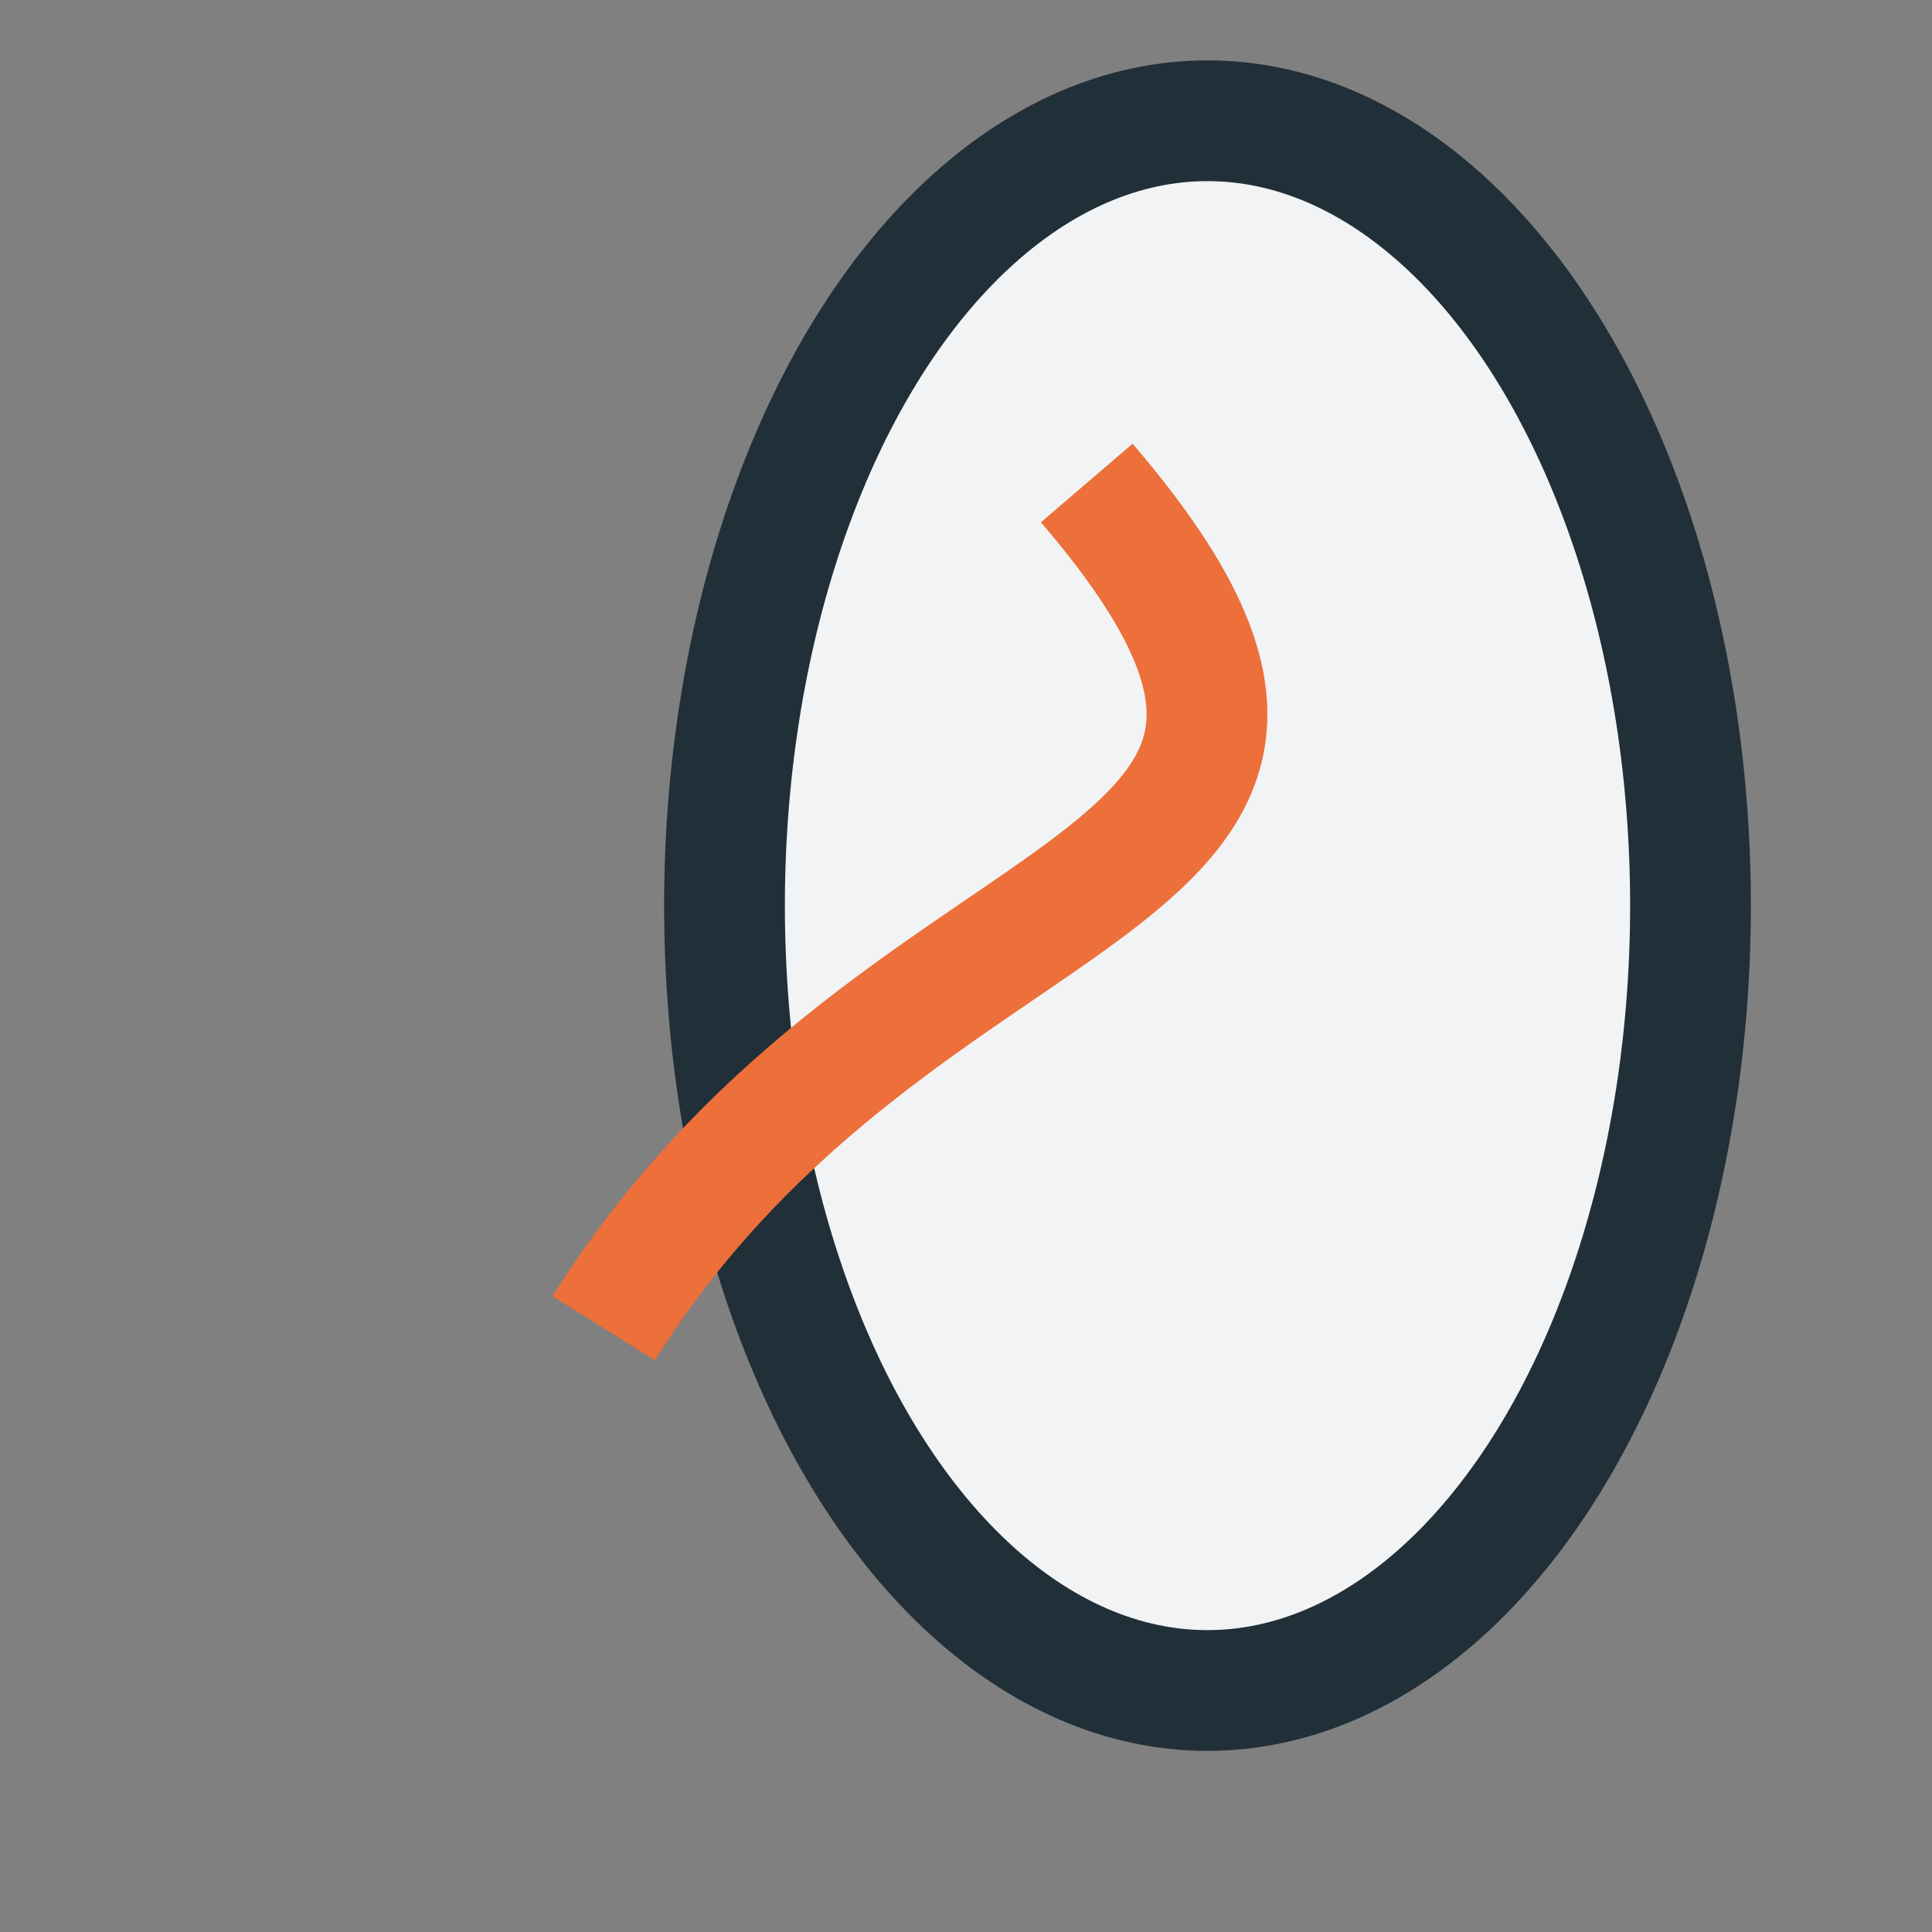 <?xml version="1.0" encoding="UTF-8"?>
<svg xmlns="http://www.w3.org/2000/svg" width="32" height="32" viewBox="0 0 32 32"><rect x="0" y="0" width="32" height="32" fill="#808080" stroke="none"/><ellipse cx="20" cy="15" rx="8" ry="13" fill="#F1F3F5" stroke="#212F38" stroke-width="2"/><path d="M10 22c5-8 14-7 8-14" stroke="#ED6F3A" stroke-width="2" fill="none"/></svg>